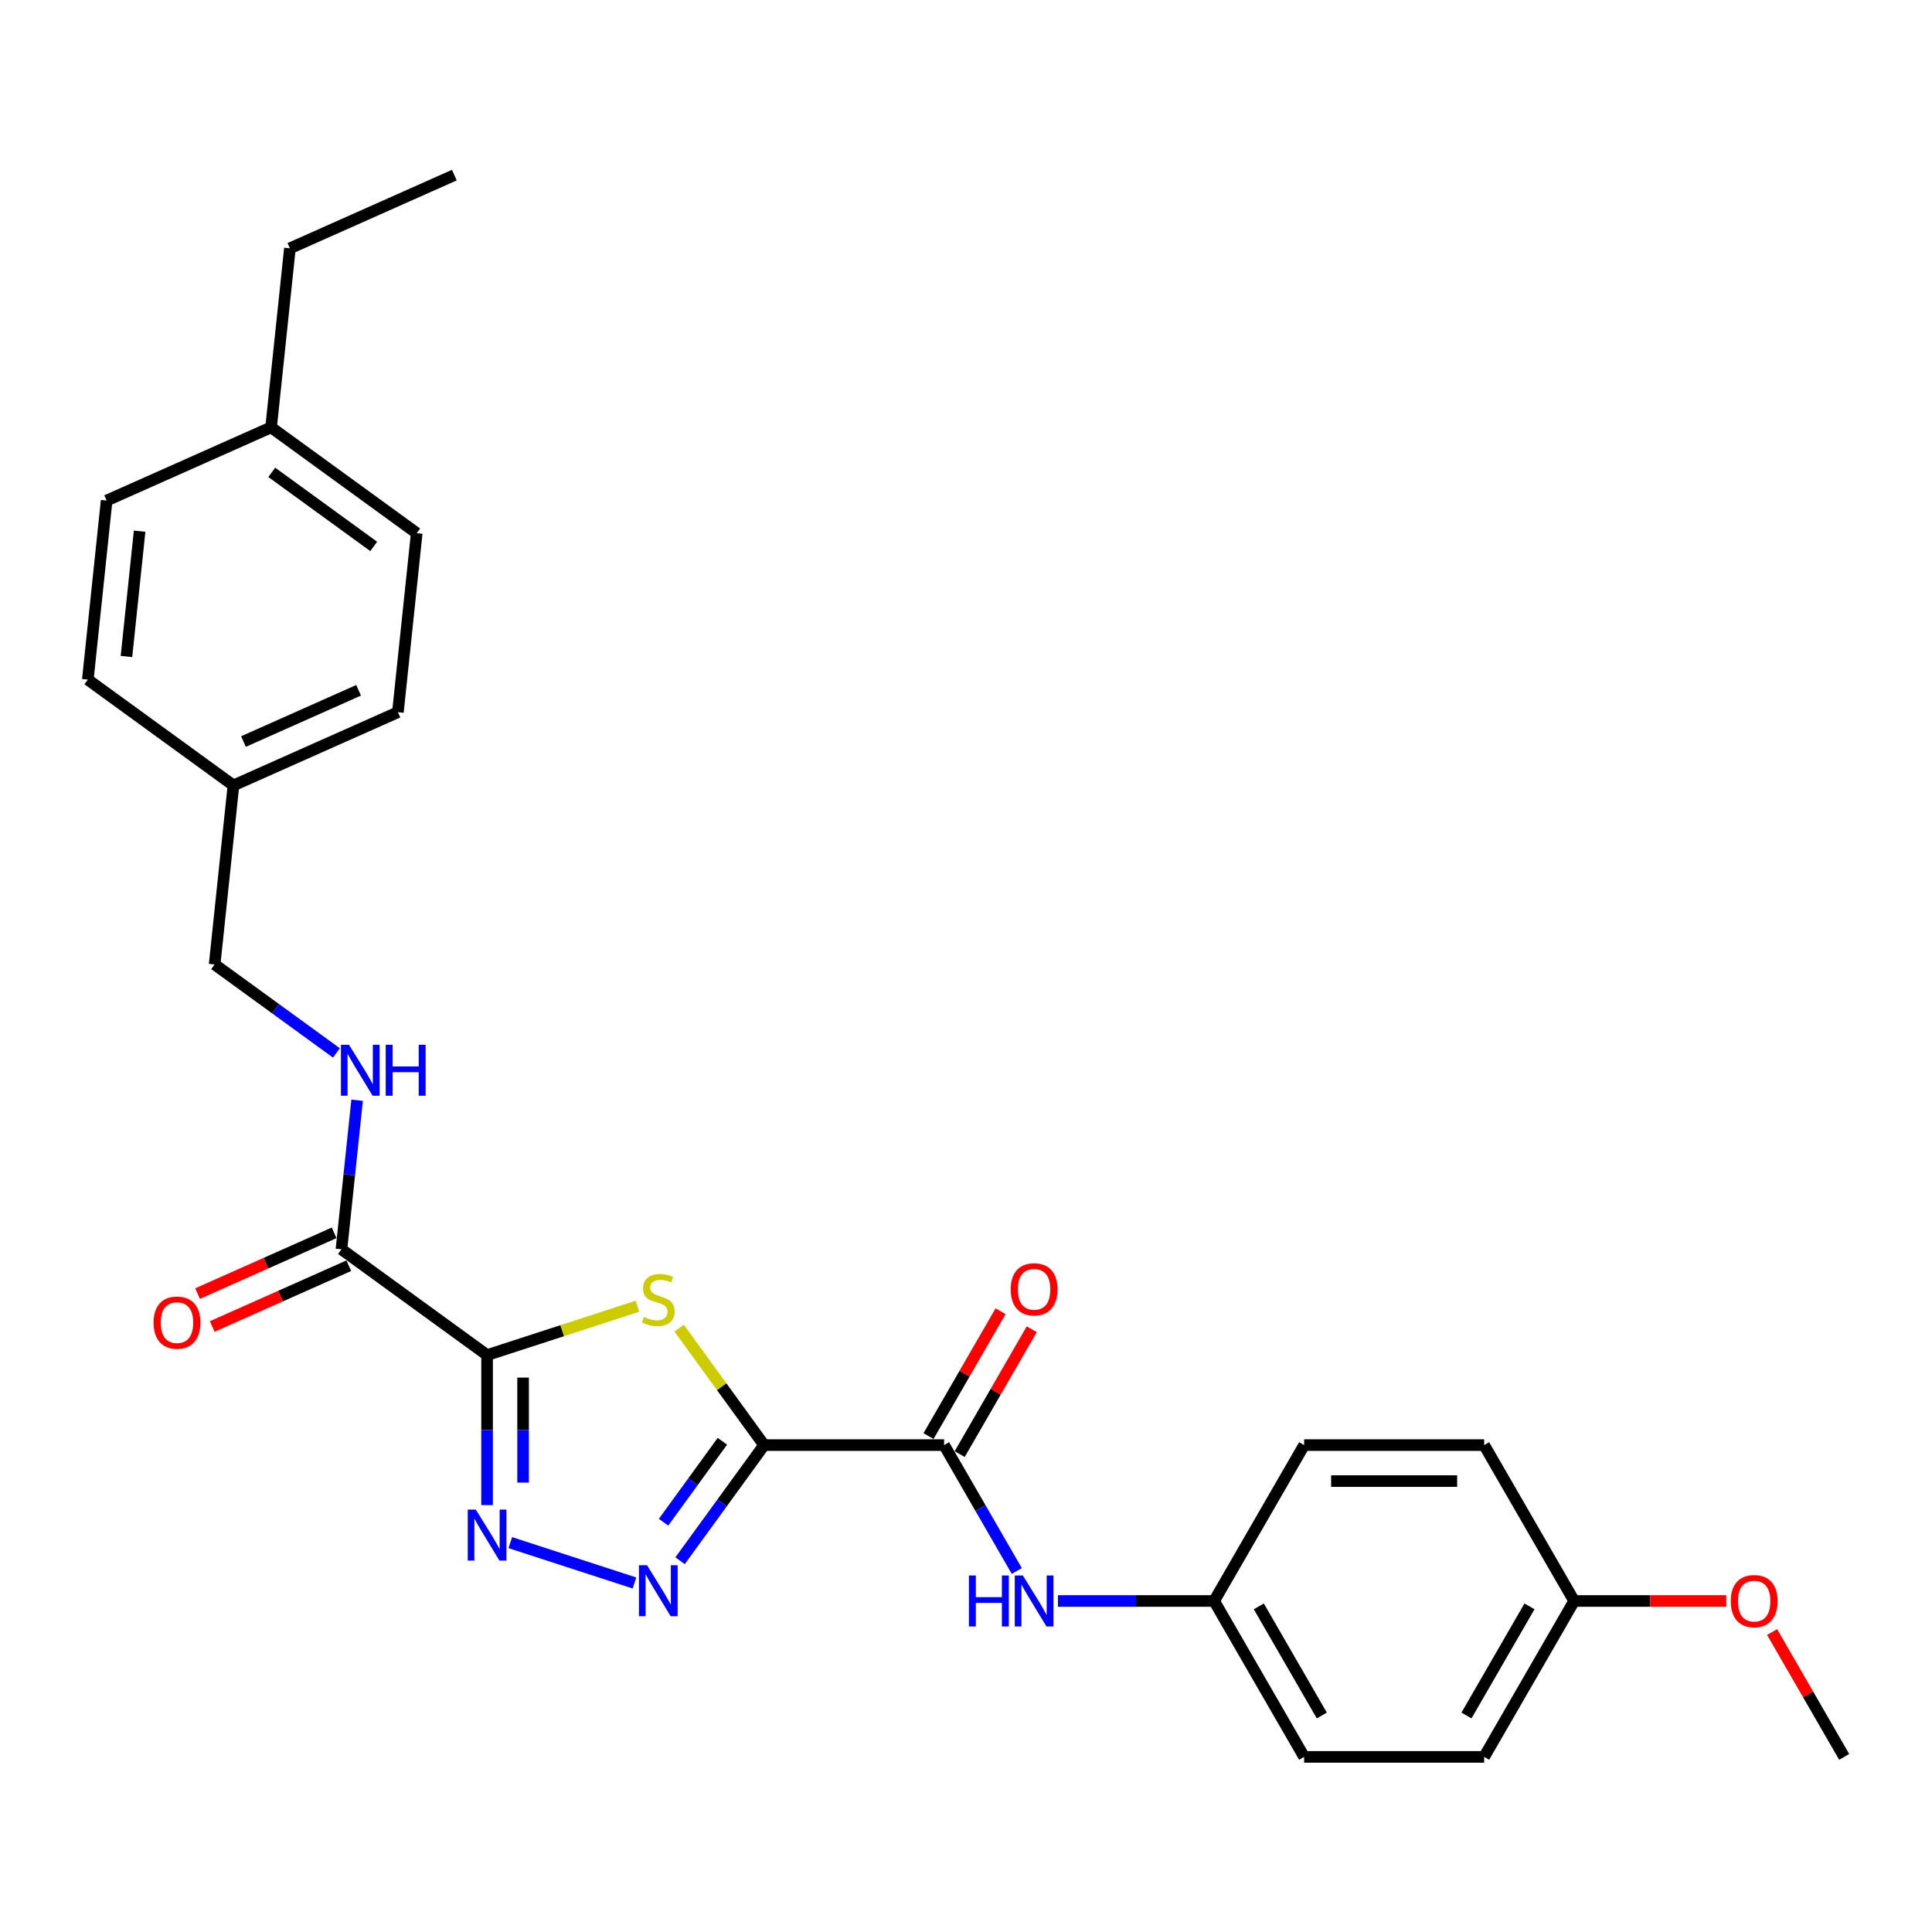 <?xml version='1.0' encoding='iso-8859-1'?>
<svg version='1.1' baseProfile='full'
              xmlns='http://www.w3.org/2000/svg'
                      xmlns:rdkit='http://www.rdkit.org/xml'
                      xmlns:xlink='http://www.w3.org/1999/xlink'
                  xml:space='preserve'
width='1000px' height='1000px' viewBox='0 0 1000 1000'>
<!-- END OF HEADER -->
<rect style='opacity:1.0;fill:#FFFFFF;stroke:none' width='1000' height='1000' x='0' y='0'> </rect>
<path class='bond-1' d='M 395.497,747.978 L 373.508,717.714' style='fill:none;fill-rule:evenodd;stroke:#000000;stroke-width:6px;stroke-linecap:butt;stroke-linejoin:miter;stroke-opacity:1' />
<path class='bond-1' d='M 373.508,717.714 L 351.52,687.449' style='fill:none;fill-rule:evenodd;stroke:#CCCC00;stroke-width:6px;stroke-linecap:butt;stroke-linejoin:miter;stroke-opacity:1' />
<path class='bond-2' d='M 395.497,747.978 L 373.753,777.907' style='fill:none;fill-rule:evenodd;stroke:#000000;stroke-width:6px;stroke-linecap:butt;stroke-linejoin:miter;stroke-opacity:1' />
<path class='bond-2' d='M 373.753,777.907 L 352.008,807.835' style='fill:none;fill-rule:evenodd;stroke:#0000FF;stroke-width:6px;stroke-linecap:butt;stroke-linejoin:miter;stroke-opacity:1' />
<path class='bond-2' d='M 373.898,746.004 L 358.677,766.954' style='fill:none;fill-rule:evenodd;stroke:#000000;stroke-width:6px;stroke-linecap:butt;stroke-linejoin:miter;stroke-opacity:1' />
<path class='bond-2' d='M 358.677,766.954 L 343.455,787.904' style='fill:none;fill-rule:evenodd;stroke:#0000FF;stroke-width:6px;stroke-linecap:butt;stroke-linejoin:miter;stroke-opacity:1' />
<path class='bond-4' d='M 395.497,747.978 L 488.672,747.978' style='fill:none;fill-rule:evenodd;stroke:#000000;stroke-width:6px;stroke-linecap:butt;stroke-linejoin:miter;stroke-opacity:1' />
<path class='bond-0' d='M 252.116,701.391 L 291.028,688.748' style='fill:none;fill-rule:evenodd;stroke:#000000;stroke-width:6px;stroke-linecap:butt;stroke-linejoin:miter;stroke-opacity:1' />
<path class='bond-0' d='M 291.028,688.748 L 329.94,676.104' style='fill:none;fill-rule:evenodd;stroke:#CCCC00;stroke-width:6px;stroke-linecap:butt;stroke-linejoin:miter;stroke-opacity:1' />
<path class='bond-5' d='M 252.116,701.391 L 176.736,646.624' style='fill:none;fill-rule:evenodd;stroke:#000000;stroke-width:6px;stroke-linecap:butt;stroke-linejoin:miter;stroke-opacity:1' />
<path class='bond-27' d='M 252.116,701.391 L 252.116,740.217' style='fill:none;fill-rule:evenodd;stroke:#000000;stroke-width:6px;stroke-linecap:butt;stroke-linejoin:miter;stroke-opacity:1' />
<path class='bond-27' d='M 252.116,740.217 L 252.116,779.043' style='fill:none;fill-rule:evenodd;stroke:#0000FF;stroke-width:6px;stroke-linecap:butt;stroke-linejoin:miter;stroke-opacity:1' />
<path class='bond-27' d='M 270.751,713.039 L 270.751,740.217' style='fill:none;fill-rule:evenodd;stroke:#000000;stroke-width:6px;stroke-linecap:butt;stroke-linejoin:miter;stroke-opacity:1' />
<path class='bond-27' d='M 270.751,740.217 L 270.751,767.395' style='fill:none;fill-rule:evenodd;stroke:#0000FF;stroke-width:6px;stroke-linecap:butt;stroke-linejoin:miter;stroke-opacity:1' />
<path class='bond-3' d='M 328.394,819.35 L 264.128,798.469' style='fill:none;fill-rule:evenodd;stroke:#0000FF;stroke-width:6px;stroke-linecap:butt;stroke-linejoin:miter;stroke-opacity:1' />
<path class='bond-6' d='M 488.672,747.978 L 507.484,780.563' style='fill:none;fill-rule:evenodd;stroke:#000000;stroke-width:6px;stroke-linecap:butt;stroke-linejoin:miter;stroke-opacity:1' />
<path class='bond-6' d='M 507.484,780.563 L 526.297,813.147' style='fill:none;fill-rule:evenodd;stroke:#0000FF;stroke-width:6px;stroke-linecap:butt;stroke-linejoin:miter;stroke-opacity:1' />
<path class='bond-8' d='M 496.741,752.637 L 515.392,720.332' style='fill:none;fill-rule:evenodd;stroke:#000000;stroke-width:6px;stroke-linecap:butt;stroke-linejoin:miter;stroke-opacity:1' />
<path class='bond-8' d='M 515.392,720.332 L 534.043,688.027' style='fill:none;fill-rule:evenodd;stroke:#FF0000;stroke-width:6px;stroke-linecap:butt;stroke-linejoin:miter;stroke-opacity:1' />
<path class='bond-8' d='M 480.602,743.32 L 499.254,711.015' style='fill:none;fill-rule:evenodd;stroke:#000000;stroke-width:6px;stroke-linecap:butt;stroke-linejoin:miter;stroke-opacity:1' />
<path class='bond-8' d='M 499.254,711.015 L 517.905,678.71' style='fill:none;fill-rule:evenodd;stroke:#FF0000;stroke-width:6px;stroke-linecap:butt;stroke-linejoin:miter;stroke-opacity:1' />
<path class='bond-7' d='M 176.736,646.624 L 180.79,608.054' style='fill:none;fill-rule:evenodd;stroke:#000000;stroke-width:6px;stroke-linecap:butt;stroke-linejoin:miter;stroke-opacity:1' />
<path class='bond-7' d='M 180.79,608.054 L 184.844,569.483' style='fill:none;fill-rule:evenodd;stroke:#0000FF;stroke-width:6px;stroke-linecap:butt;stroke-linejoin:miter;stroke-opacity:1' />
<path class='bond-9' d='M 172.946,638.112 L 137.607,653.846' style='fill:none;fill-rule:evenodd;stroke:#000000;stroke-width:6px;stroke-linecap:butt;stroke-linejoin:miter;stroke-opacity:1' />
<path class='bond-9' d='M 137.607,653.846 L 102.269,669.58' style='fill:none;fill-rule:evenodd;stroke:#FF0000;stroke-width:6px;stroke-linecap:butt;stroke-linejoin:miter;stroke-opacity:1' />
<path class='bond-9' d='M 180.525,655.136 L 145.187,670.87' style='fill:none;fill-rule:evenodd;stroke:#000000;stroke-width:6px;stroke-linecap:butt;stroke-linejoin:miter;stroke-opacity:1' />
<path class='bond-9' d='M 145.187,670.87 L 109.848,686.604' style='fill:none;fill-rule:evenodd;stroke:#FF0000;stroke-width:6px;stroke-linecap:butt;stroke-linejoin:miter;stroke-opacity:1' />
<path class='bond-10' d='M 547.595,828.67 L 588.015,828.67' style='fill:none;fill-rule:evenodd;stroke:#0000FF;stroke-width:6px;stroke-linecap:butt;stroke-linejoin:miter;stroke-opacity:1' />
<path class='bond-10' d='M 588.015,828.67 L 628.434,828.67' style='fill:none;fill-rule:evenodd;stroke:#000000;stroke-width:6px;stroke-linecap:butt;stroke-linejoin:miter;stroke-opacity:1' />
<path class='bond-11' d='M 174.139,544.997 L 142.617,522.095' style='fill:none;fill-rule:evenodd;stroke:#0000FF;stroke-width:6px;stroke-linecap:butt;stroke-linejoin:miter;stroke-opacity:1' />
<path class='bond-11' d='M 142.617,522.095 L 111.095,499.193' style='fill:none;fill-rule:evenodd;stroke:#000000;stroke-width:6px;stroke-linecap:butt;stroke-linejoin:miter;stroke-opacity:1' />
<path class='bond-15' d='M 628.434,828.67 L 675.021,747.978' style='fill:none;fill-rule:evenodd;stroke:#000000;stroke-width:6px;stroke-linecap:butt;stroke-linejoin:miter;stroke-opacity:1' />
<path class='bond-16' d='M 628.434,828.67 L 675.021,909.362' style='fill:none;fill-rule:evenodd;stroke:#000000;stroke-width:6px;stroke-linecap:butt;stroke-linejoin:miter;stroke-opacity:1' />
<path class='bond-16' d='M 651.56,831.456 L 684.171,887.941' style='fill:none;fill-rule:evenodd;stroke:#000000;stroke-width:6px;stroke-linecap:butt;stroke-linejoin:miter;stroke-opacity:1' />
<path class='bond-12' d='M 111.095,499.193 L 120.835,406.529' style='fill:none;fill-rule:evenodd;stroke:#000000;stroke-width:6px;stroke-linecap:butt;stroke-linejoin:miter;stroke-opacity:1' />
<path class='bond-17' d='M 120.835,406.529 L 45.455,351.762' style='fill:none;fill-rule:evenodd;stroke:#000000;stroke-width:6px;stroke-linecap:butt;stroke-linejoin:miter;stroke-opacity:1' />
<path class='bond-18' d='M 120.835,406.529 L 205.954,368.631' style='fill:none;fill-rule:evenodd;stroke:#000000;stroke-width:6px;stroke-linecap:butt;stroke-linejoin:miter;stroke-opacity:1' />
<path class='bond-18' d='M 126.023,383.82 L 185.606,357.292' style='fill:none;fill-rule:evenodd;stroke:#000000;stroke-width:6px;stroke-linecap:butt;stroke-linejoin:miter;stroke-opacity:1' />
<path class='bond-13' d='M 814.783,828.67 L 768.196,909.362' style='fill:none;fill-rule:evenodd;stroke:#000000;stroke-width:6px;stroke-linecap:butt;stroke-linejoin:miter;stroke-opacity:1' />
<path class='bond-13' d='M 791.657,831.456 L 759.046,887.941' style='fill:none;fill-rule:evenodd;stroke:#000000;stroke-width:6px;stroke-linecap:butt;stroke-linejoin:miter;stroke-opacity:1' />
<path class='bond-23' d='M 814.783,828.67 L 854.15,828.67' style='fill:none;fill-rule:evenodd;stroke:#000000;stroke-width:6px;stroke-linecap:butt;stroke-linejoin:miter;stroke-opacity:1' />
<path class='bond-23' d='M 854.15,828.67 L 893.516,828.67' style='fill:none;fill-rule:evenodd;stroke:#FF0000;stroke-width:6px;stroke-linecap:butt;stroke-linejoin:miter;stroke-opacity:1' />
<path class='bond-28' d='M 814.783,828.67 L 768.196,747.978' style='fill:none;fill-rule:evenodd;stroke:#000000;stroke-width:6px;stroke-linecap:butt;stroke-linejoin:miter;stroke-opacity:1' />
<path class='bond-14' d='M 140.313,221.2 L 215.693,275.967' style='fill:none;fill-rule:evenodd;stroke:#000000;stroke-width:6px;stroke-linecap:butt;stroke-linejoin:miter;stroke-opacity:1' />
<path class='bond-14' d='M 140.667,244.491 L 193.433,282.828' style='fill:none;fill-rule:evenodd;stroke:#000000;stroke-width:6px;stroke-linecap:butt;stroke-linejoin:miter;stroke-opacity:1' />
<path class='bond-24' d='M 140.313,221.2 L 150.053,128.536' style='fill:none;fill-rule:evenodd;stroke:#000000;stroke-width:6px;stroke-linecap:butt;stroke-linejoin:miter;stroke-opacity:1' />
<path class='bond-29' d='M 140.313,221.2 L 55.194,259.098' style='fill:none;fill-rule:evenodd;stroke:#000000;stroke-width:6px;stroke-linecap:butt;stroke-linejoin:miter;stroke-opacity:1' />
<path class='bond-20' d='M 675.021,747.978 L 768.196,747.978' style='fill:none;fill-rule:evenodd;stroke:#000000;stroke-width:6px;stroke-linecap:butt;stroke-linejoin:miter;stroke-opacity:1' />
<path class='bond-20' d='M 688.997,766.613 L 754.22,766.613' style='fill:none;fill-rule:evenodd;stroke:#000000;stroke-width:6px;stroke-linecap:butt;stroke-linejoin:miter;stroke-opacity:1' />
<path class='bond-19' d='M 675.021,909.362 L 768.196,909.362' style='fill:none;fill-rule:evenodd;stroke:#000000;stroke-width:6px;stroke-linecap:butt;stroke-linejoin:miter;stroke-opacity:1' />
<path class='bond-21' d='M 45.455,351.762 L 55.194,259.098' style='fill:none;fill-rule:evenodd;stroke:#000000;stroke-width:6px;stroke-linecap:butt;stroke-linejoin:miter;stroke-opacity:1' />
<path class='bond-21' d='M 65.448,339.81 L 72.266,274.945' style='fill:none;fill-rule:evenodd;stroke:#000000;stroke-width:6px;stroke-linecap:butt;stroke-linejoin:miter;stroke-opacity:1' />
<path class='bond-22' d='M 205.954,368.631 L 215.693,275.967' style='fill:none;fill-rule:evenodd;stroke:#000000;stroke-width:6px;stroke-linecap:butt;stroke-linejoin:miter;stroke-opacity:1' />
<path class='bond-25' d='M 917.243,844.752 L 935.894,877.057' style='fill:none;fill-rule:evenodd;stroke:#FF0000;stroke-width:6px;stroke-linecap:butt;stroke-linejoin:miter;stroke-opacity:1' />
<path class='bond-25' d='M 935.894,877.057 L 954.545,909.362' style='fill:none;fill-rule:evenodd;stroke:#000000;stroke-width:6px;stroke-linecap:butt;stroke-linejoin:miter;stroke-opacity:1' />
<path class='bond-26' d='M 150.053,128.536 L 235.172,90.638' style='fill:none;fill-rule:evenodd;stroke:#000000;stroke-width:6px;stroke-linecap:butt;stroke-linejoin:miter;stroke-opacity:1' />
<path  class='atom-2' d='M 333.276 681.655
Q 333.574 681.767, 334.804 682.289
Q 336.034 682.81, 337.376 683.146
Q 338.755 683.444, 340.097 683.444
Q 342.594 683.444, 344.047 682.251
Q 345.501 681.021, 345.501 678.897
Q 345.501 677.444, 344.755 676.549
Q 344.047 675.655, 342.929 675.17
Q 341.811 674.686, 339.947 674.126
Q 337.599 673.418, 336.183 672.748
Q 334.804 672.077, 333.798 670.66
Q 332.829 669.244, 332.829 666.859
Q 332.829 663.542, 335.065 661.492
Q 337.339 659.442, 341.811 659.442
Q 344.867 659.442, 348.333 660.896
L 347.476 663.765
Q 344.308 662.461, 341.923 662.461
Q 339.351 662.461, 337.935 663.542
Q 336.519 664.585, 336.556 666.412
Q 336.556 667.828, 337.264 668.685
Q 338.009 669.542, 339.053 670.027
Q 340.134 670.511, 341.923 671.07
Q 344.308 671.816, 345.724 672.561
Q 347.141 673.307, 348.147 674.835
Q 349.19 676.325, 349.19 678.897
Q 349.19 682.549, 346.731 684.525
Q 344.308 686.463, 340.246 686.463
Q 337.898 686.463, 336.109 685.941
Q 334.357 685.457, 332.27 684.599
L 333.276 681.655
' fill='#CCCC00'/>
<path  class='atom-3' d='M 334.897 810.165
L 343.544 824.141
Q 344.401 825.52, 345.78 828.017
Q 347.159 830.514, 347.234 830.663
L 347.234 810.165
L 350.737 810.165
L 350.737 836.552
L 347.122 836.552
L 337.842 821.271
Q 336.761 819.482, 335.605 817.432
Q 334.487 815.383, 334.152 814.749
L 334.152 836.552
L 330.723 836.552
L 330.723 810.165
L 334.897 810.165
' fill='#0000FF'/>
<path  class='atom-4' d='M 246.283 781.372
L 254.93 795.348
Q 255.787 796.727, 257.166 799.225
Q 258.545 801.722, 258.619 801.871
L 258.619 781.372
L 262.123 781.372
L 262.123 807.759
L 258.507 807.759
L 249.227 792.479
Q 248.146 790.69, 246.991 788.64
Q 245.873 786.59, 245.537 785.956
L 245.537 807.759
L 242.109 807.759
L 242.109 781.372
L 246.283 781.372
' fill='#0000FF'/>
<path  class='atom-7' d='M 501.511 815.477
L 505.089 815.477
L 505.089 826.695
L 518.581 826.695
L 518.581 815.477
L 522.159 815.477
L 522.159 841.864
L 518.581 841.864
L 518.581 829.676
L 505.089 829.676
L 505.089 841.864
L 501.511 841.864
L 501.511 815.477
' fill='#0000FF'/>
<path  class='atom-7' d='M 529.426 815.477
L 538.073 829.453
Q 538.93 830.832, 540.309 833.329
Q 541.688 835.826, 541.763 835.975
L 541.763 815.477
L 545.266 815.477
L 545.266 841.864
L 541.651 841.864
L 532.371 826.583
Q 531.29 824.794, 530.134 822.744
Q 529.016 820.694, 528.681 820.061
L 528.681 841.864
L 525.252 841.864
L 525.252 815.477
L 529.426 815.477
' fill='#0000FF'/>
<path  class='atom-8' d='M 180.642 540.766
L 189.289 554.743
Q 190.146 556.122, 191.525 558.619
Q 192.904 561.116, 192.979 561.265
L 192.979 540.766
L 196.482 540.766
L 196.482 567.153
L 192.867 567.153
L 183.587 551.873
Q 182.506 550.084, 181.35 548.034
Q 180.232 545.984, 179.897 545.351
L 179.897 567.153
L 176.468 567.153
L 176.468 540.766
L 180.642 540.766
' fill='#0000FF'/>
<path  class='atom-8' d='M 199.65 540.766
L 203.228 540.766
L 203.228 551.985
L 216.72 551.985
L 216.72 540.766
L 220.298 540.766
L 220.298 567.153
L 216.72 567.153
L 216.72 554.966
L 203.228 554.966
L 203.228 567.153
L 199.65 567.153
L 199.65 540.766
' fill='#0000FF'/>
<path  class='atom-9' d='M 523.146 667.361
Q 523.146 661.025, 526.277 657.485
Q 529.408 653.944, 535.259 653.944
Q 541.11 653.944, 544.241 657.485
Q 547.372 661.025, 547.372 667.361
Q 547.372 673.772, 544.204 677.424
Q 541.036 681.039, 535.259 681.039
Q 529.445 681.039, 526.277 677.424
Q 523.146 673.809, 523.146 667.361
M 535.259 678.058
Q 539.284 678.058, 541.446 675.374
Q 543.645 672.654, 543.645 667.361
Q 543.645 662.181, 541.446 659.572
Q 539.284 656.926, 535.259 656.926
Q 531.234 656.926, 529.035 659.535
Q 526.873 662.143, 526.873 667.361
Q 526.873 672.691, 529.035 675.374
Q 531.234 678.058, 535.259 678.058
' fill='#FF0000'/>
<path  class='atom-10' d='M 79.504 684.596
Q 79.504 678.261, 82.634 674.72
Q 85.765 671.179, 91.616 671.179
Q 97.468 671.179, 100.598 674.72
Q 103.729 678.261, 103.729 684.596
Q 103.729 691.007, 100.561 694.659
Q 97.393 698.274, 91.616 698.274
Q 85.802 698.274, 82.634 694.659
Q 79.504 691.044, 79.504 684.596
M 91.616 695.293
Q 95.641 695.293, 97.803 692.609
Q 100.002 689.889, 100.002 684.596
Q 100.002 679.416, 97.803 676.807
Q 95.641 674.161, 91.616 674.161
Q 87.591 674.161, 85.392 676.77
Q 83.231 679.379, 83.231 684.596
Q 83.231 689.926, 85.392 692.609
Q 87.591 695.293, 91.616 695.293
' fill='#FF0000'/>
<path  class='atom-24' d='M 895.845 828.745
Q 895.845 822.409, 898.976 818.868
Q 902.107 815.327, 907.958 815.327
Q 913.809 815.327, 916.94 818.868
Q 920.071 822.409, 920.071 828.745
Q 920.071 835.155, 916.903 838.808
Q 913.735 842.423, 907.958 842.423
Q 902.144 842.423, 898.976 838.808
Q 895.845 835.192, 895.845 828.745
M 907.958 839.441
Q 911.983 839.441, 914.145 836.758
Q 916.344 834.037, 916.344 828.745
Q 916.344 823.564, 914.145 820.955
Q 911.983 818.309, 907.958 818.309
Q 903.933 818.309, 901.734 820.918
Q 899.572 823.527, 899.572 828.745
Q 899.572 834.074, 901.734 836.758
Q 903.933 839.441, 907.958 839.441
' fill='#FF0000'/>
</svg>
